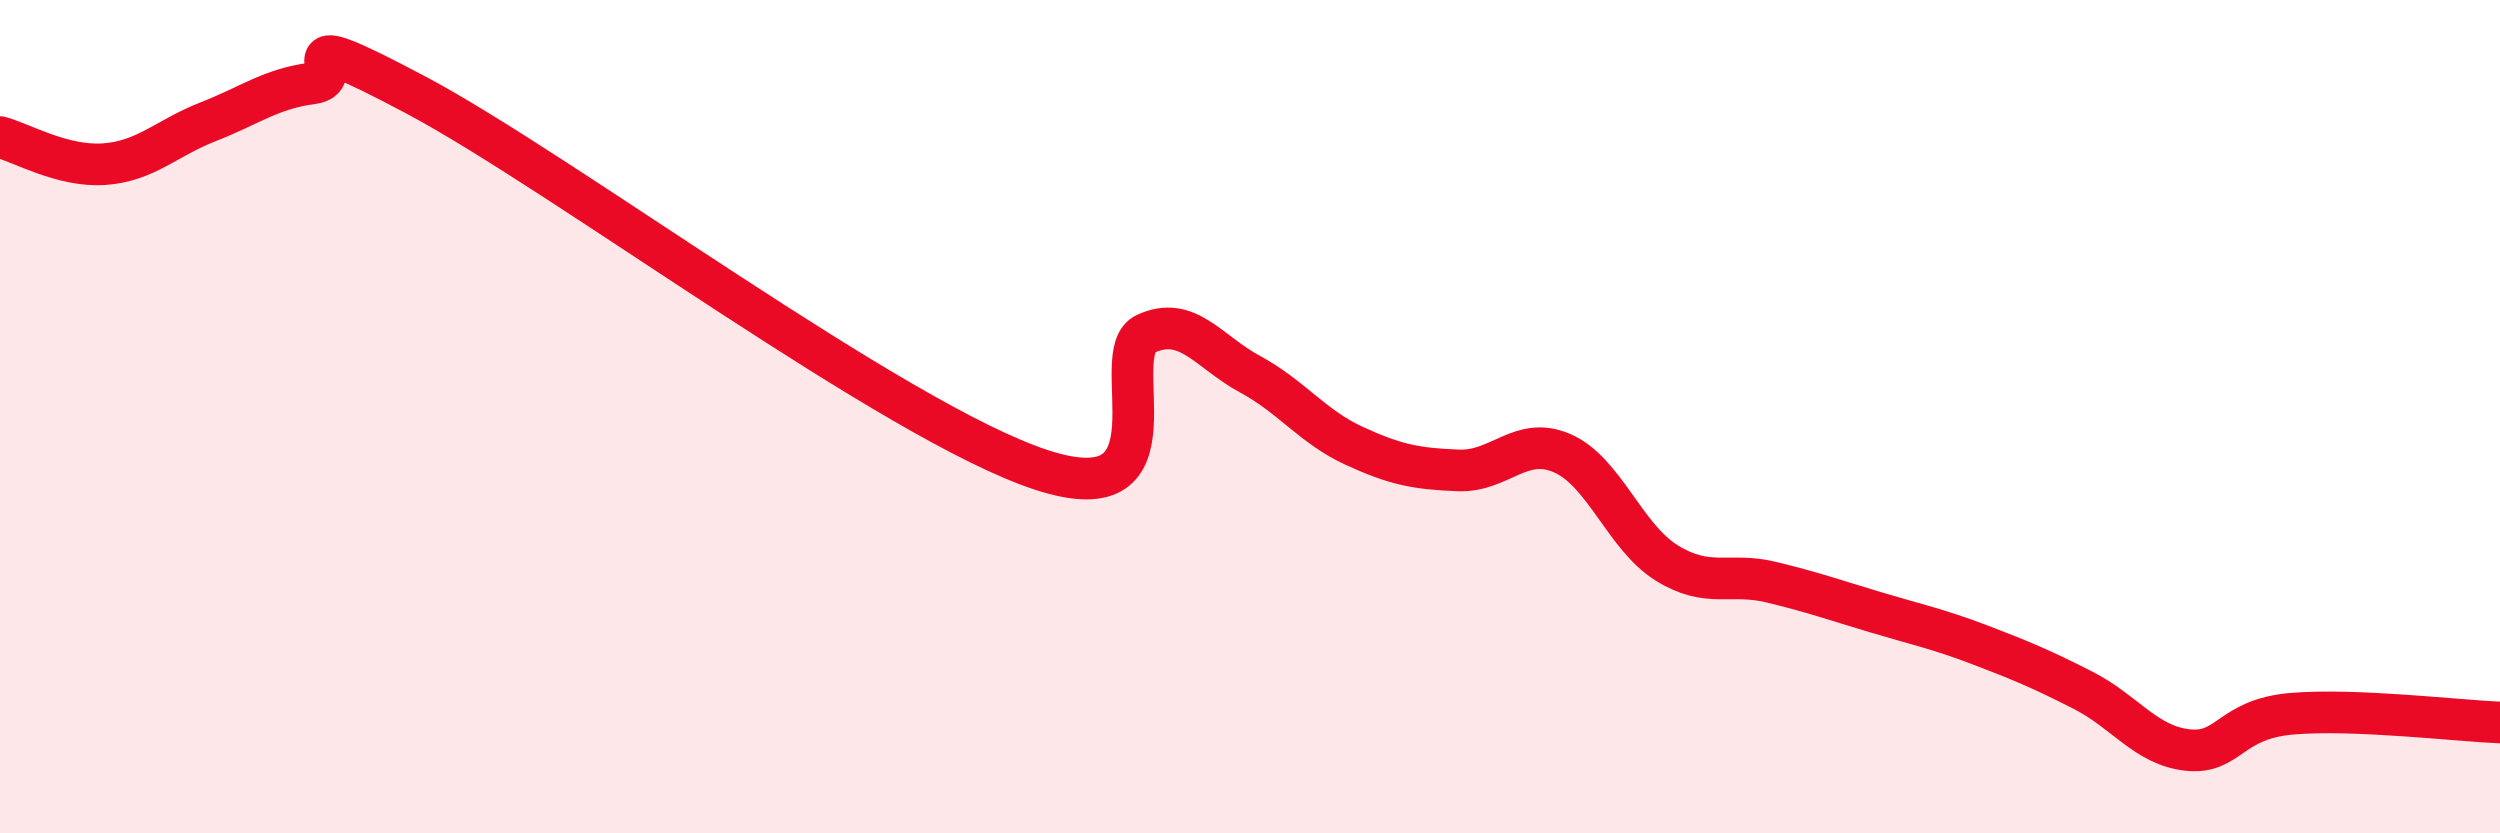 
    <svg width="60" height="20" viewBox="0 0 60 20" xmlns="http://www.w3.org/2000/svg">
      <path
        d="M 0,3.29 C 0.5,3.42 1.5,4.01 2.5,3.94 C 3.5,3.87 4,3.31 5,2.92 C 6,2.53 6.5,2.13 7.5,2 C 8.5,1.87 6.5,0.43 10,2.29 C 13.5,4.15 21.5,10.14 25,11.28 C 28.5,12.42 26.5,8.47 27.5,8.01 C 28.5,7.55 29,8.44 30,8.98 C 31,9.52 31.5,10.24 32.5,10.7 C 33.5,11.16 34,11.25 35,11.29 C 36,11.33 36.5,10.44 37.5,10.88 C 38.5,11.32 39,12.89 40,13.51 C 41,14.13 41.5,13.73 42.5,13.97 C 43.5,14.21 44,14.39 45,14.69 C 46,14.99 46.5,15.09 47.5,15.47 C 48.5,15.85 49,16.06 50,16.57 C 51,17.08 51.5,17.89 52.5,18 C 53.5,18.11 53.5,17.26 55,17.13 C 56.5,17 59,17.3 60,17.34L60 20L0 20Z"
        fill="#EB0A25"
        opacity="0.1"
        stroke-linecap="round"
        stroke-linejoin="round"
      />
      <path
        d="M 0,3.29 C 0.5,3.42 1.5,4.01 2.5,3.94 C 3.5,3.87 4,3.31 5,2.92 C 6,2.53 6.5,2.13 7.5,2 C 8.5,1.87 6.5,0.43 10,2.29 C 13.5,4.15 21.5,10.14 25,11.28 C 28.5,12.42 26.5,8.47 27.5,8.01 C 28.5,7.55 29,8.44 30,8.98 C 31,9.52 31.5,10.24 32.5,10.7 C 33.5,11.16 34,11.25 35,11.29 C 36,11.33 36.5,10.44 37.5,10.88 C 38.5,11.32 39,12.89 40,13.51 C 41,14.13 41.5,13.73 42.5,13.97 C 43.5,14.21 44,14.39 45,14.69 C 46,14.99 46.5,15.09 47.5,15.47 C 48.5,15.85 49,16.06 50,16.57 C 51,17.08 51.5,17.89 52.5,18 C 53.5,18.11 53.5,17.26 55,17.13 C 56.5,17 59,17.3 60,17.34"
        stroke="#EB0A25"
        stroke-width="1"
        fill="none"
        stroke-linecap="round"
        stroke-linejoin="round"
      />
    </svg>
  
